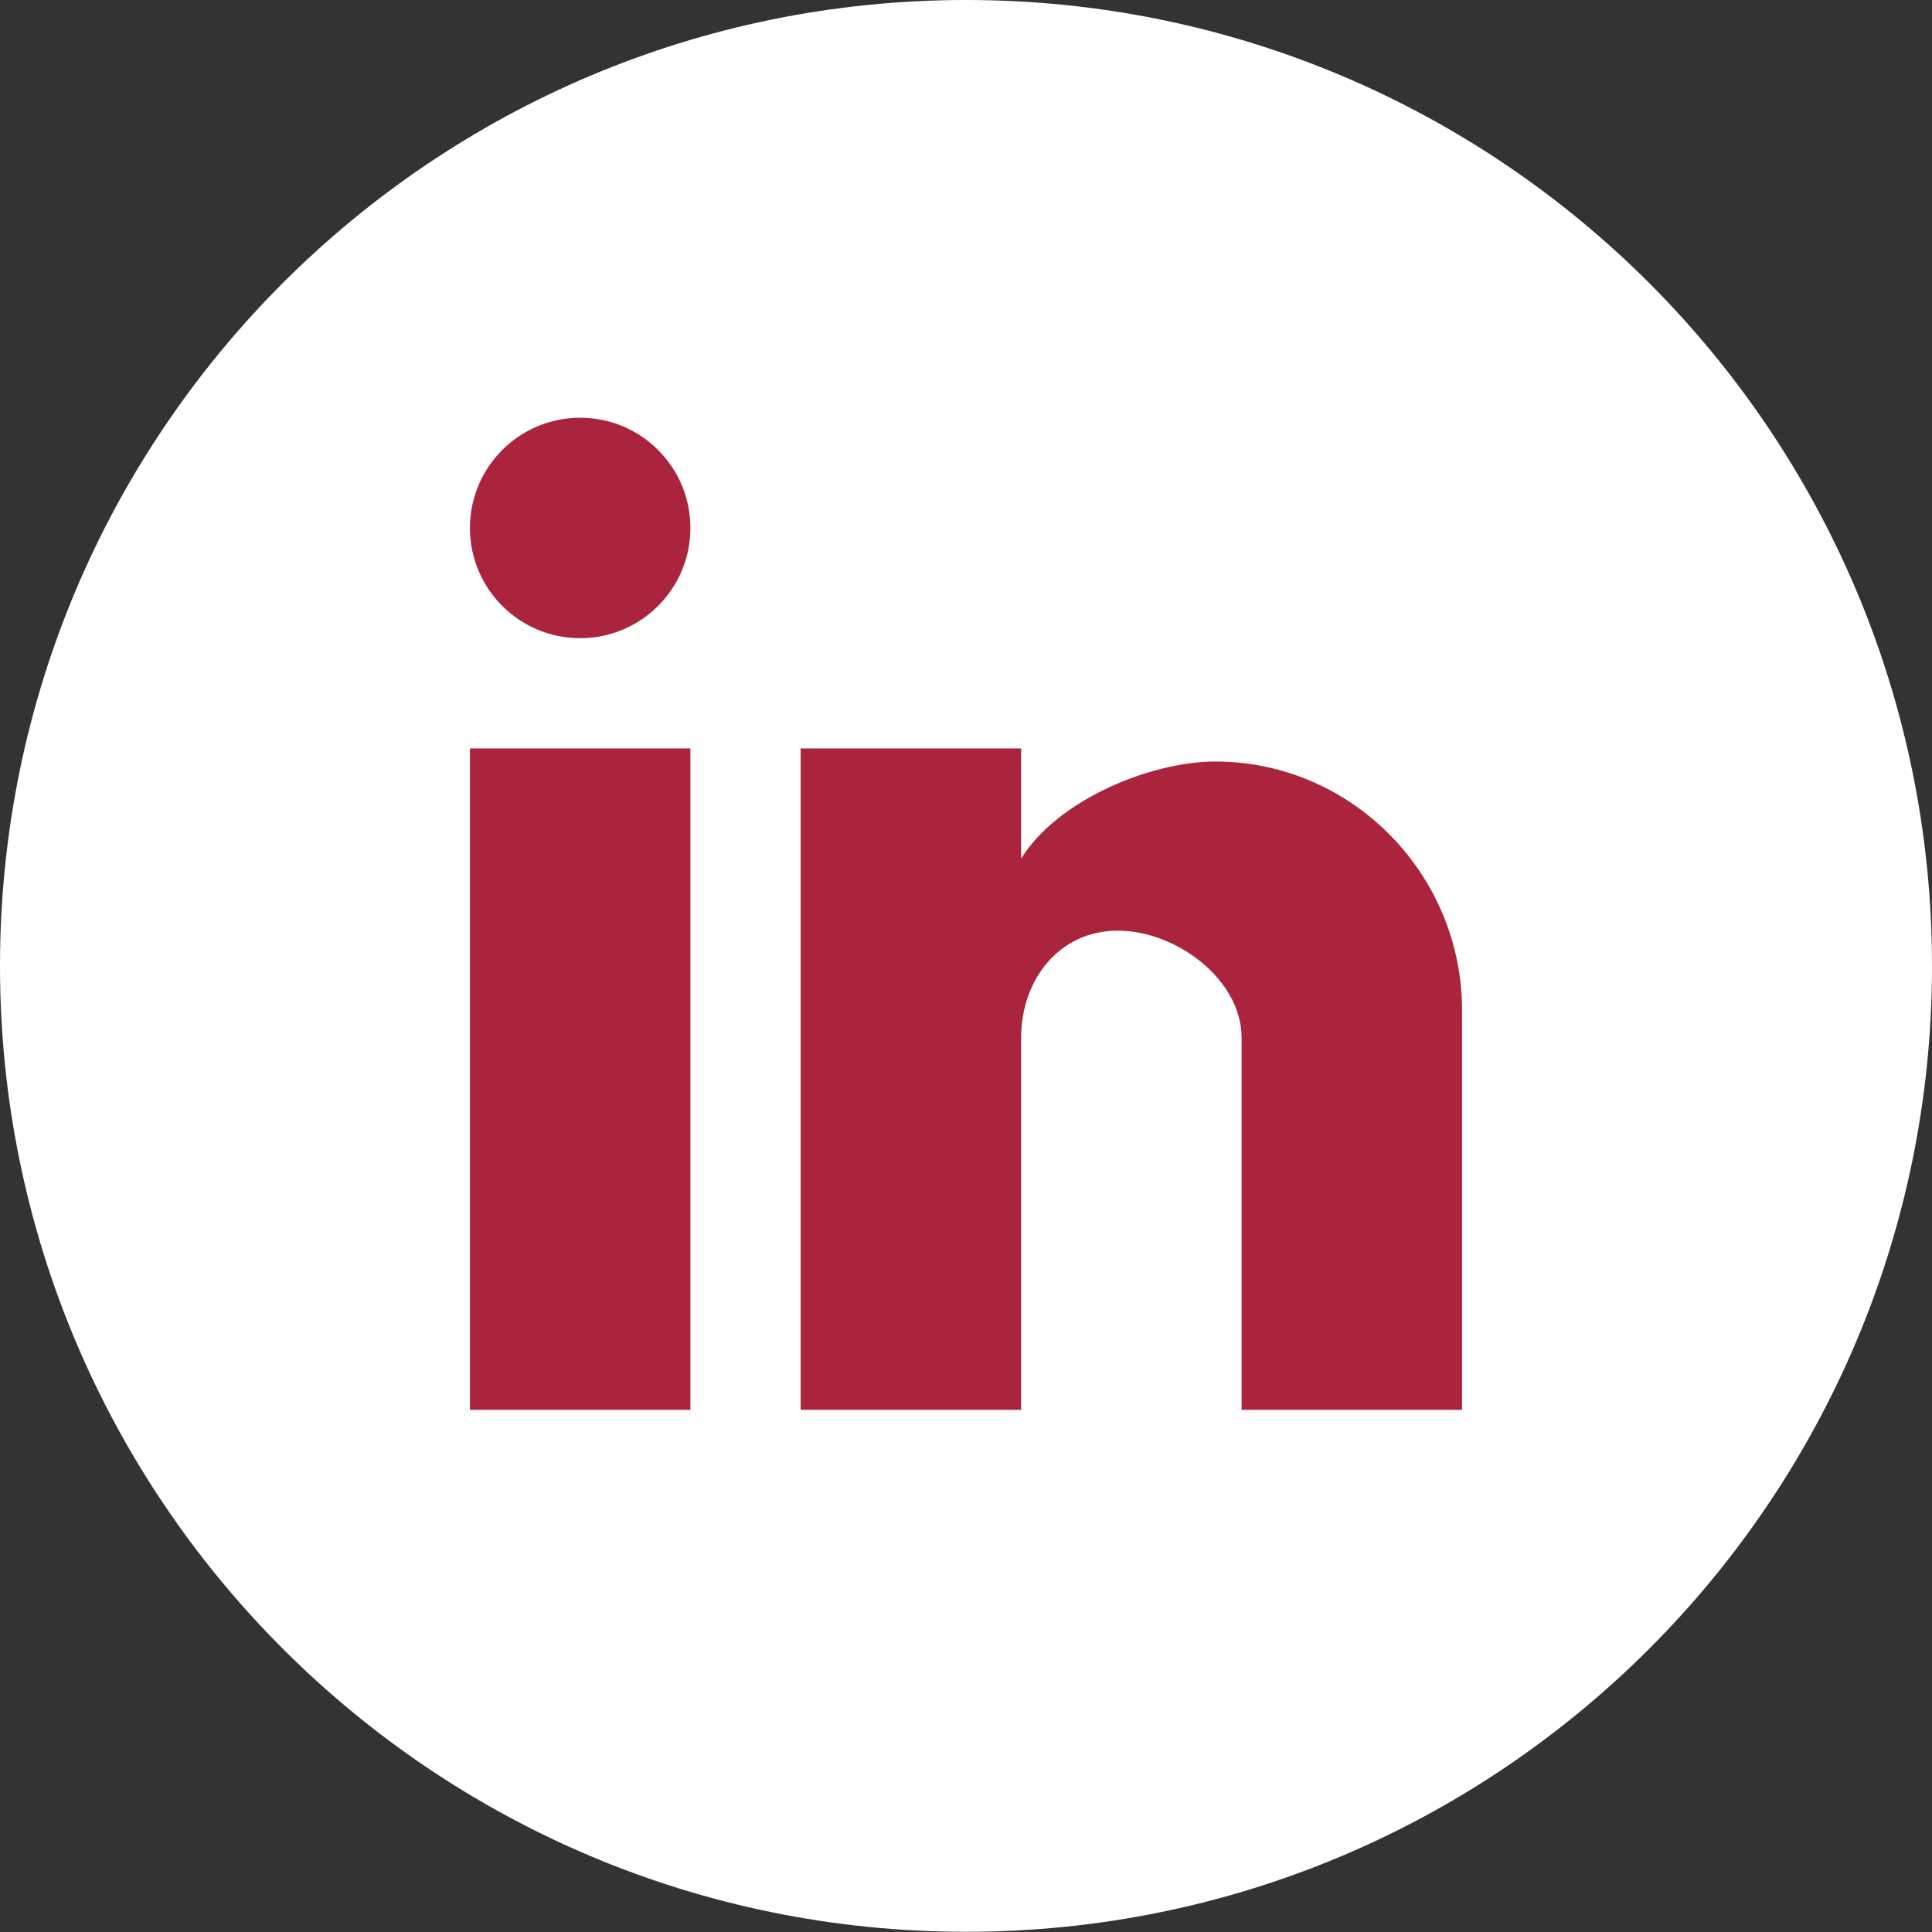 <?xml version="1.0" encoding="UTF-8"?>
<svg width="37px" height="37px" viewBox="0 0 37 37" version="1.1" xmlns="http://www.w3.org/2000/svg" xmlns:xlink="http://www.w3.org/1999/xlink">
    <rect x="0" y="0" width="37" height="37" fill="#333333" stroke="none"/>
    <title>footer-linkedin copia</title>
    <g id="Layout" stroke="none" stroke-width="1" fill="none" fill-rule="evenodd">
        <g id="02" transform="translate(-1263, -3311)">
            <g id="footer-linkedin-copia" transform="translate(1263, 3311)">
                <path d="M18.502,36.996 C8.282,36.996 0,28.714 0,18.499 C0,8.281 8.282,0 18.502,0 C28.718,0 37,8.281 37,18.499 C37,28.714 28.718,36.996 18.502,36.996 L18.502,36.996 Z" id="Path" fill="#FFFFFF"></path>
                <path d="M23.778,27 L23.778,19.875 C23.778,18.758 22.524,17.823 21.406,17.823 C20.289,17.823 19.556,18.758 19.556,19.875 L19.556,27 L15.333,27 L15.333,14.333 L19.556,14.333 L19.556,16.444 C20.255,15.313 22.043,14.584 23.276,14.584 C25.885,14.584 28,16.739 28,19.347 L28,27 L23.778,27 Z M9,27 L9,14.333 L13.222,14.333 L13.222,27 L9,27 Z M13.222,10.111 C13.222,11.277 12.277,12.222 11.111,12.222 C9.945,12.222 9,11.277 9,10.111 C9,8.945 9.945,8 11.111,8 C12.277,8 13.222,8.945 13.222,10.111 Z" id="header-linkedin" fill="#AA243E"></path>
            </g>
        </g>
    </g>
</svg>